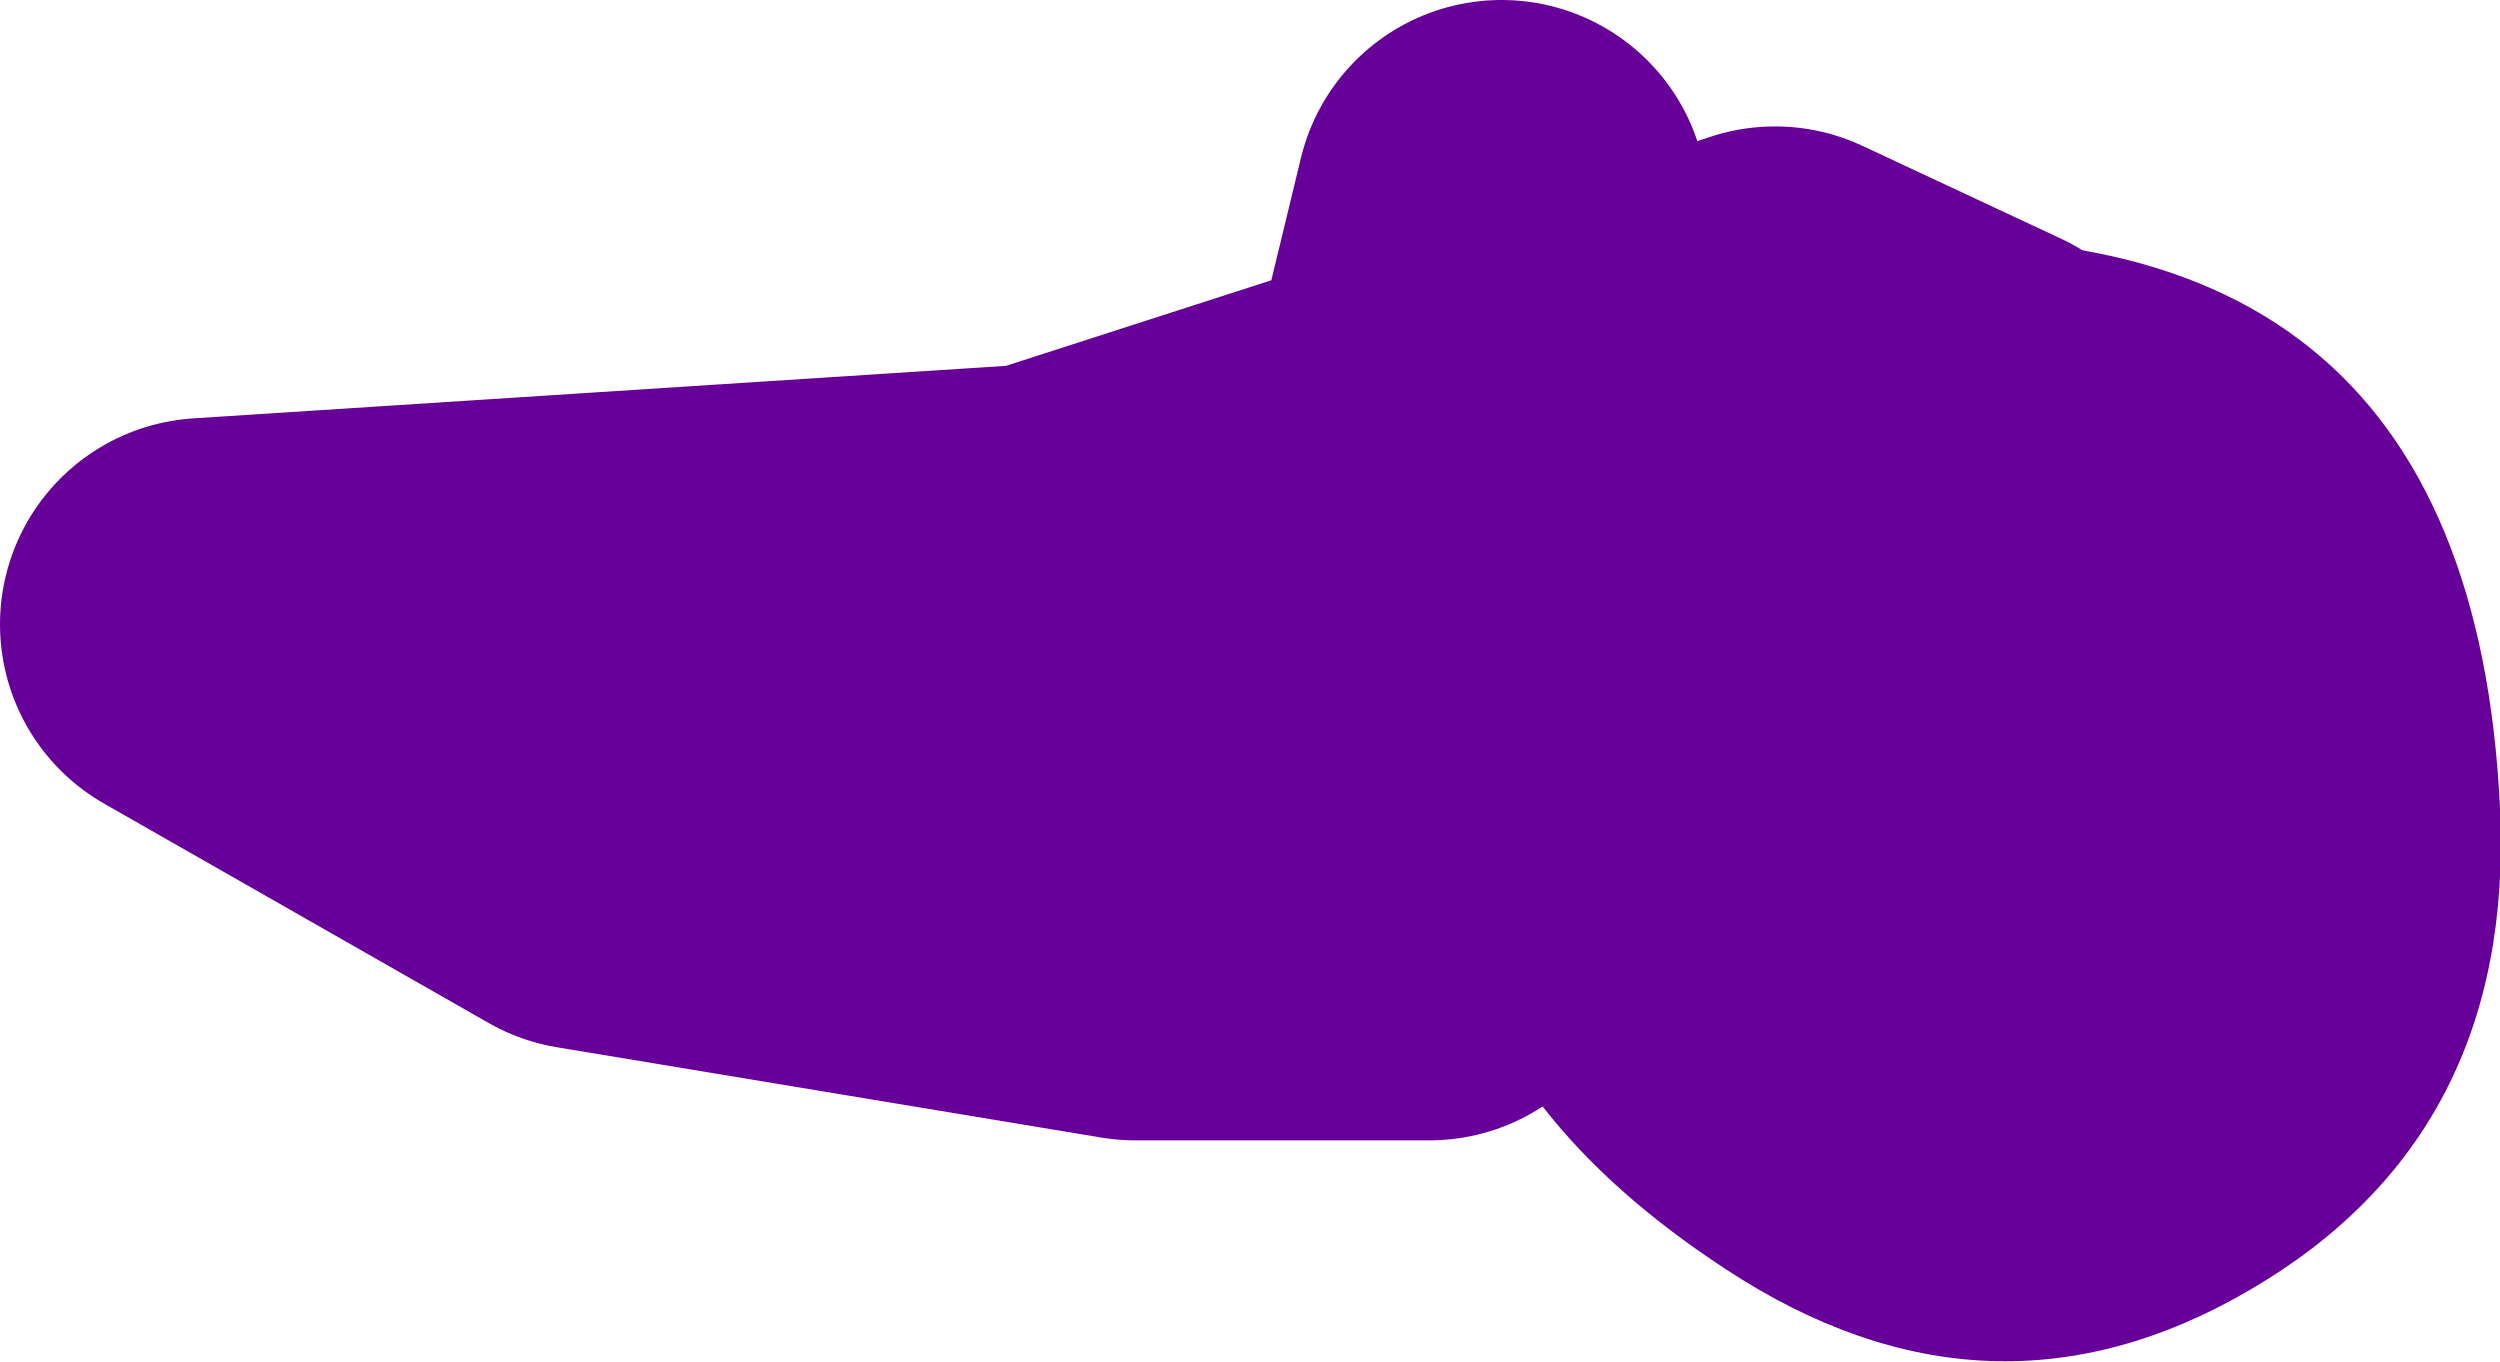<?xml version="1.0" encoding="UTF-8" standalone="no"?>
<svg xmlns:xlink="http://www.w3.org/1999/xlink" height="26.4px" width="48.45px" xmlns="http://www.w3.org/2000/svg">
  <g transform="matrix(1.0, 0.0, 0.0, 1.0, -17.35, -70.05)">
    <path d="M45.05 88.15 L39.35 88.15 28.8 86.4 21.35 82.15 37.6 81.1 45.35 78.6 46.45 74.05 M44.65 86.4 L44.65 79.7 M55.6 78.3 L51.75 76.5 45.35 78.6 45.05 79.7" fill="none" stroke="#660099" stroke-linecap="round" stroke-linejoin="round" stroke-width="8.0"/>
    <path d="M65.8 85.7 Q66.1 92.05 60.95 95.05 55.9 98.0 50.8 94.65 41.85 88.8 47.6 79.2 49.45 76.1 52.25 74.85 65.2 73.3 65.8 85.7" fill="#660099" fill-rule="evenodd" stroke="none"/>
  </g>
</svg>
